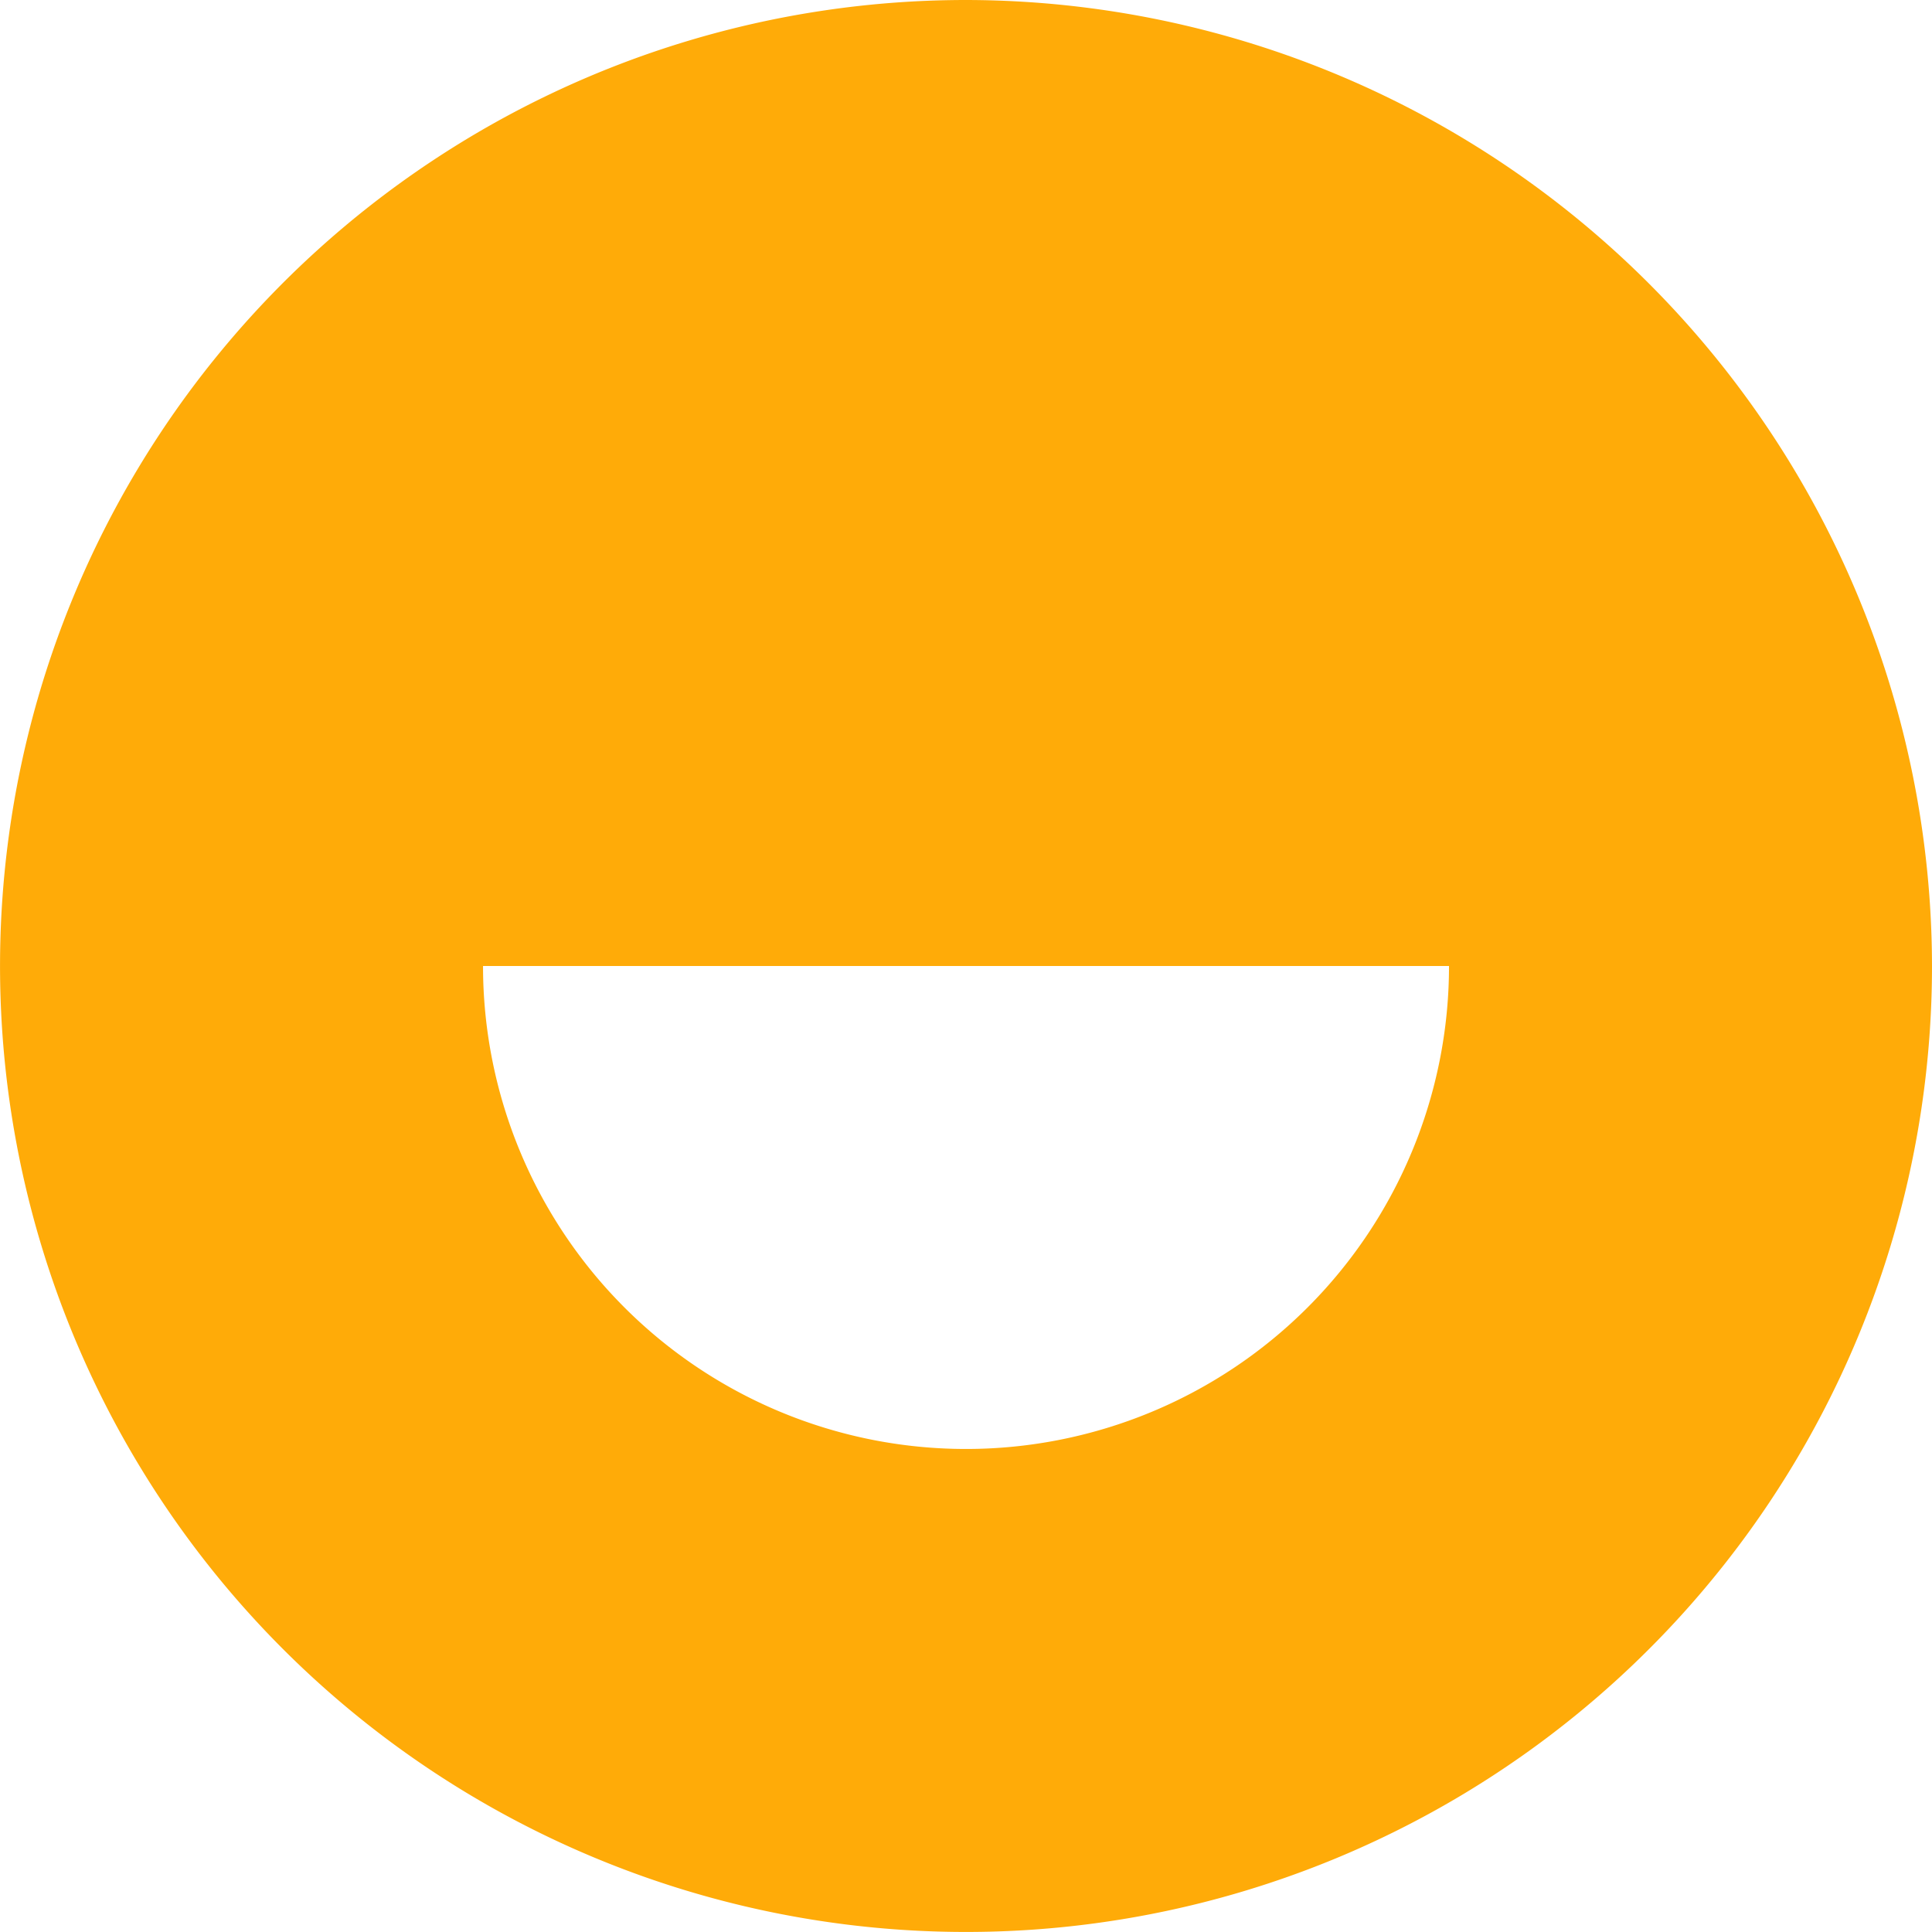 <svg xmlns="http://www.w3.org/2000/svg" width="51.733" height="51.733" viewBox="0 0 51.733 51.733">
  <path id="Tracé_63" data-name="Tracé 63" d="M25.867,0A25.866,25.866,0,1,0,51.733,25.866,25.9,25.9,0,0,0,25.867,0M38.8,25.866a12.933,12.933,0,1,1-25.866,0Z" fill="#ffab08"/>
</svg>
